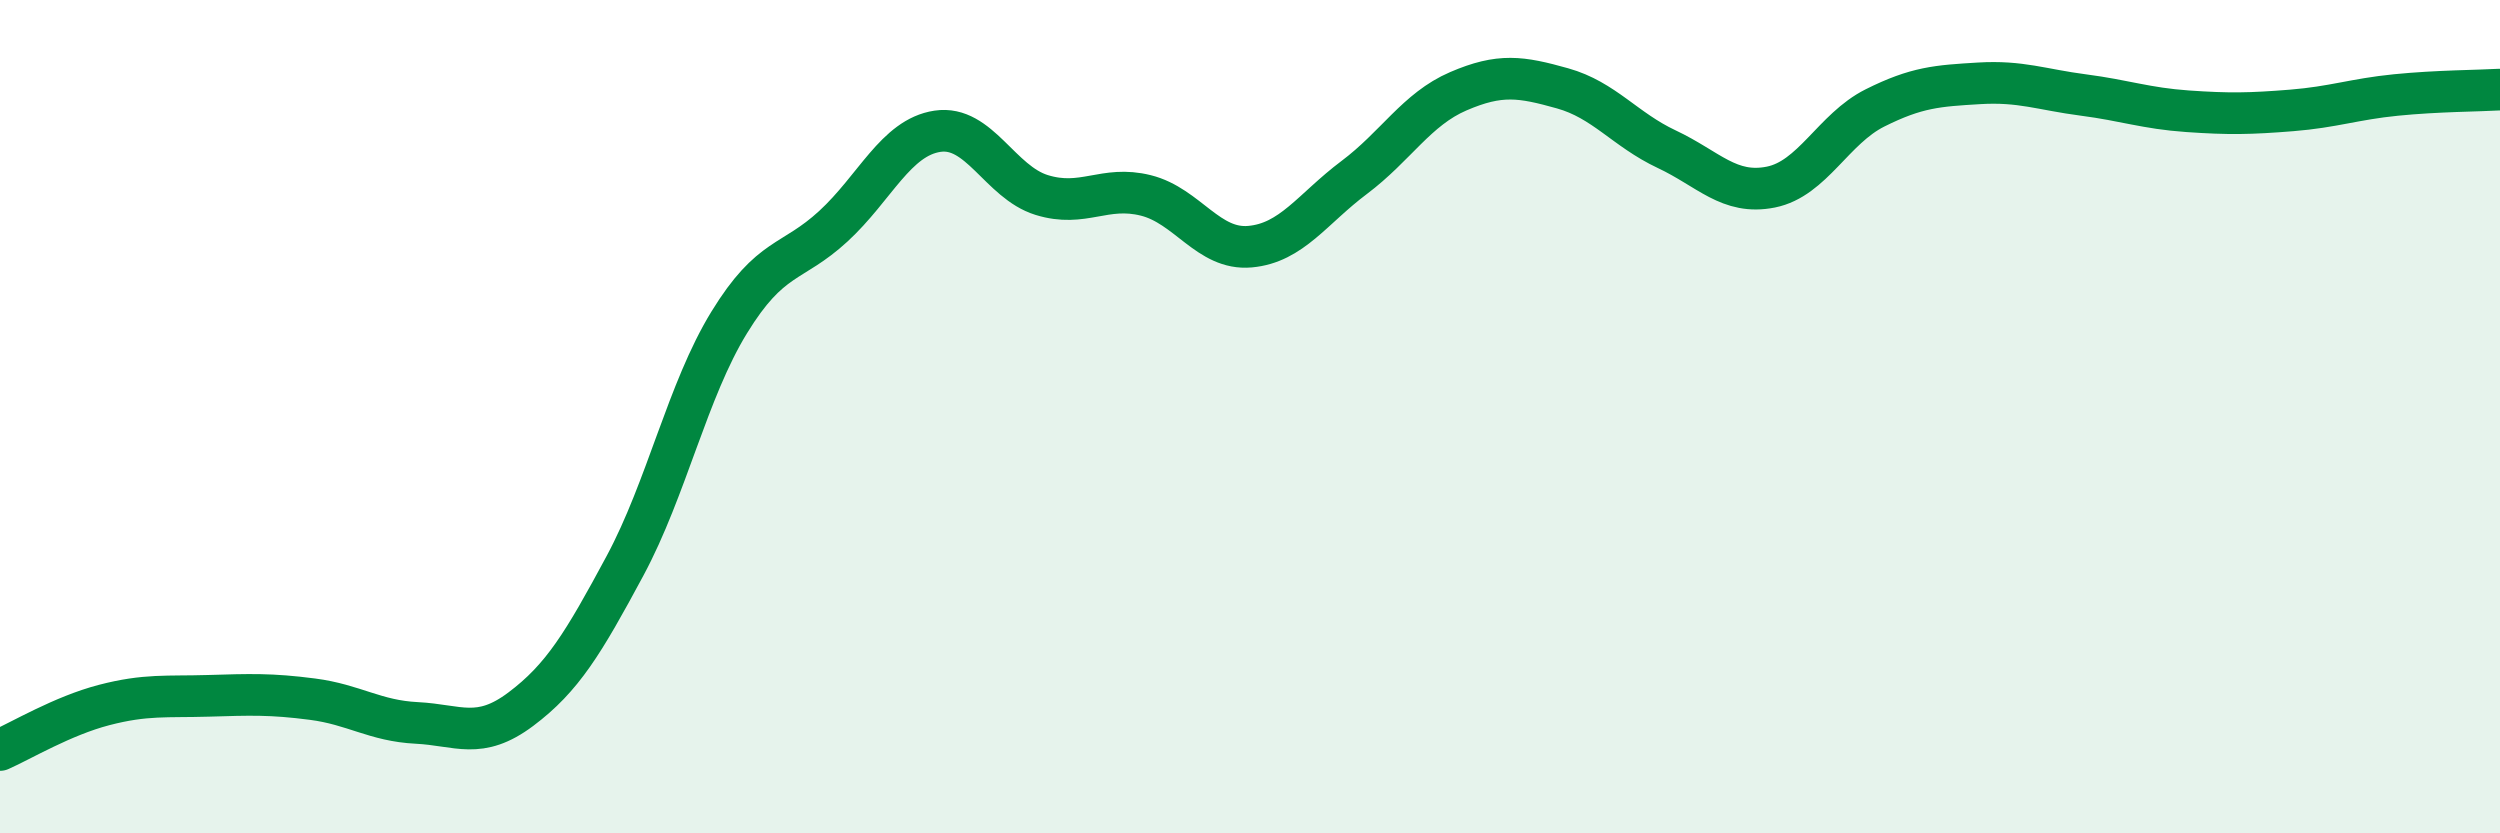 
    <svg width="60" height="20" viewBox="0 0 60 20" xmlns="http://www.w3.org/2000/svg">
      <path
        d="M 0,18 C 0.5,17.78 1.5,17.18 2.5,16.92 C 3.5,16.66 4,16.73 5,16.7 C 6,16.67 6.5,16.65 7.5,16.78 C 8.5,16.91 9,17.3 10,17.35 C 11,17.4 11.5,17.77 12.5,17.02 C 13.5,16.27 14,15.44 15,13.58 C 16,11.72 16.5,9.37 17.5,7.74 C 18.5,6.11 19,6.35 20,5.43 C 21,4.51 21.5,3.3 22.5,3.15 C 23.5,3 24,4.37 25,4.68 C 26,4.99 26.5,4.44 27.5,4.69 C 28.5,4.94 29,6.01 30,5.92 C 31,5.83 31.5,5.01 32.5,4.26 C 33.5,3.51 34,2.62 35,2.19 C 36,1.76 36.5,1.84 37.5,2.12 C 38.5,2.4 39,3.11 40,3.58 C 41,4.05 41.5,4.69 42.5,4.49 C 43.5,4.29 44,3.09 45,2.59 C 46,2.09 46.5,2.06 47.5,2 C 48.5,1.94 49,2.15 50,2.28 C 51,2.41 51.5,2.6 52.5,2.67 C 53.5,2.74 54,2.73 55,2.65 C 56,2.57 56.5,2.38 57.5,2.28 C 58.5,2.18 59.5,2.18 60,2.15L60 20L0 20Z"
        fill="#008740"
        opacity="0.1"
        stroke-linecap="round"
        stroke-linejoin="round"
      />
      <path
        d="M 0,18 C 0.5,17.78 1.5,17.18 2.5,16.92 C 3.5,16.66 4,16.73 5,16.7 C 6,16.67 6.5,16.65 7.5,16.78 C 8.5,16.91 9,17.3 10,17.35 C 11,17.4 11.5,17.77 12.5,17.02 C 13.5,16.27 14,15.44 15,13.58 C 16,11.72 16.5,9.37 17.5,7.74 C 18.5,6.11 19,6.35 20,5.43 C 21,4.51 21.5,3.3 22.5,3.15 C 23.5,3 24,4.37 25,4.68 C 26,4.99 26.5,4.44 27.5,4.69 C 28.5,4.94 29,6.01 30,5.92 C 31,5.83 31.5,5.01 32.5,4.26 C 33.5,3.51 34,2.62 35,2.19 C 36,1.76 36.5,1.84 37.5,2.12 C 38.5,2.4 39,3.11 40,3.58 C 41,4.05 41.5,4.69 42.5,4.49 C 43.5,4.29 44,3.09 45,2.59 C 46,2.09 46.5,2.06 47.5,2 C 48.5,1.94 49,2.15 50,2.28 C 51,2.41 51.5,2.6 52.5,2.67 C 53.5,2.74 54,2.73 55,2.65 C 56,2.57 56.5,2.38 57.5,2.28 C 58.5,2.18 59.5,2.18 60,2.15"
        stroke="#008740"
        stroke-width="1"
        fill="none"
        stroke-linecap="round"
        stroke-linejoin="round"
      />
    </svg>
  